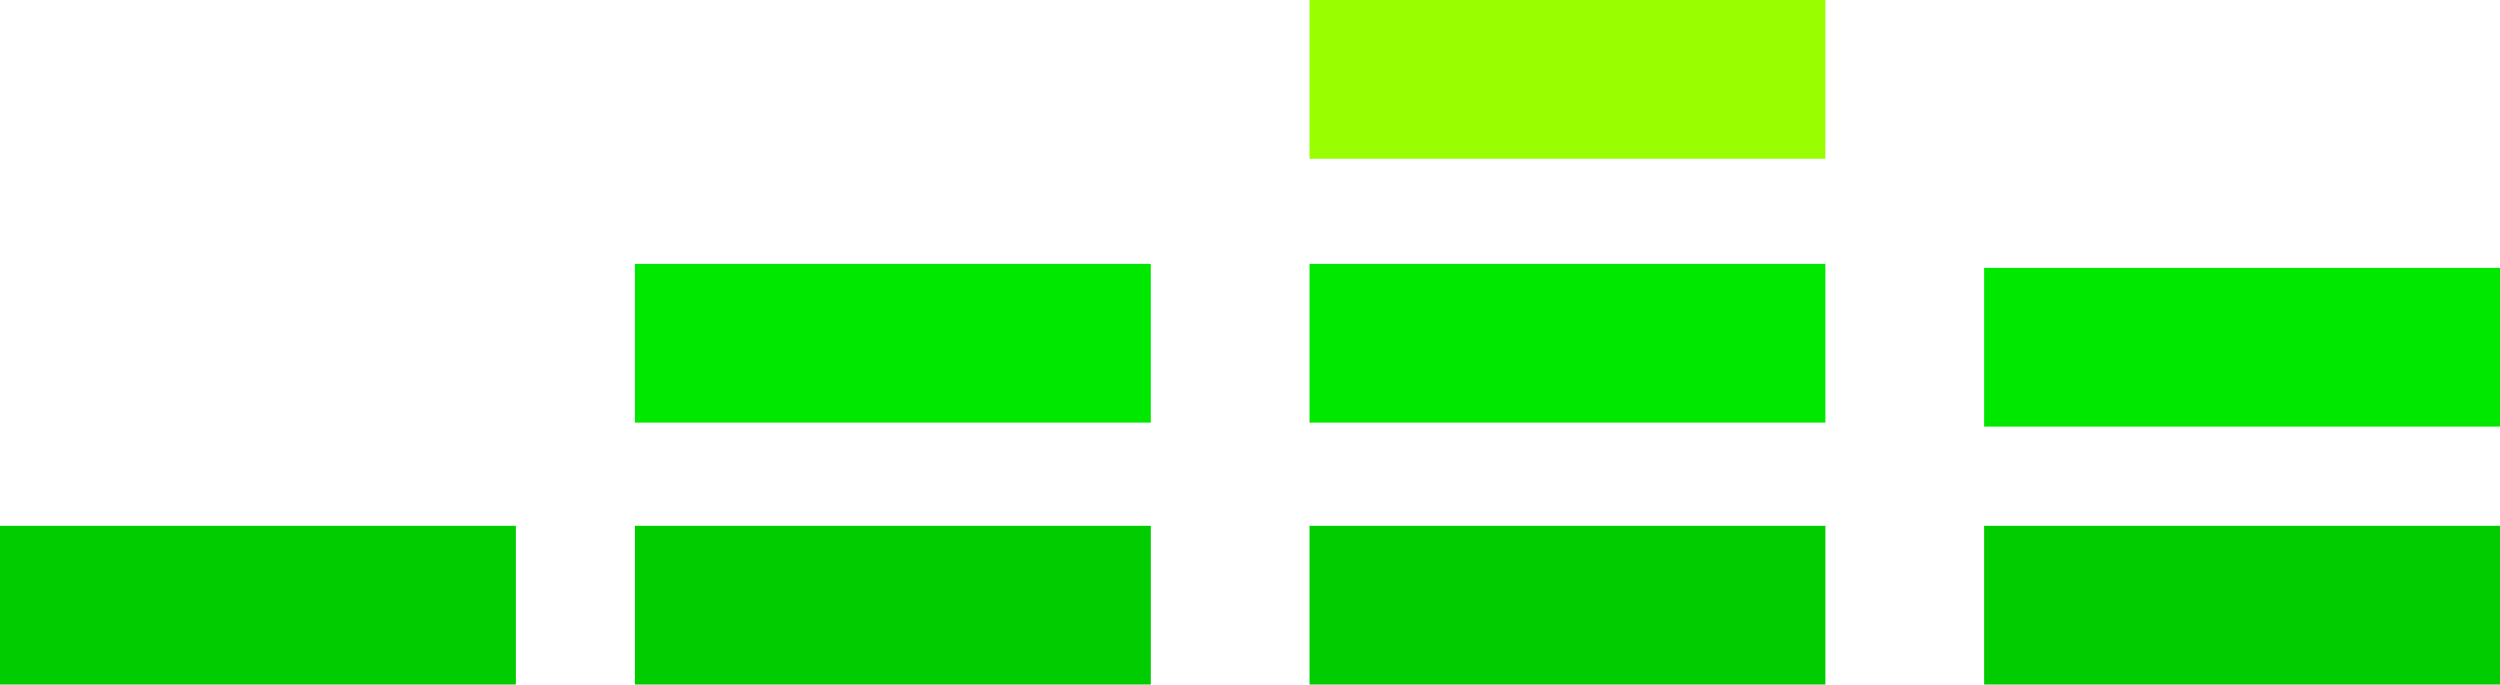 <?xml version="1.0" encoding="UTF-8" standalone="no"?>
<svg xmlns:xlink="http://www.w3.org/1999/xlink" height="17.25px" width="63.0px" xmlns="http://www.w3.org/2000/svg">
  <g transform="matrix(1.0, 0.0, 0.0, 1.0, 31.5, -4.7)">
    <path d="M31.5 21.95 L18.5 21.95 18.5 17.95 31.5 17.95 31.5 21.95 M1.5 17.95 L14.5 17.95 14.5 21.95 1.5 21.95 1.5 17.95 M-18.5 21.95 L-31.5 21.95 -31.5 17.95 -18.5 17.95 -18.5 21.95 M-15.5 17.95 L-2.5 17.95 -2.5 21.95 -15.5 21.95 -15.5 17.95" fill="#00cc00" fill-rule="evenodd" stroke="none"/>
    <path d="M31.5 15.45 L18.5 15.45 18.5 11.45 31.5 11.45 31.5 15.45 M14.5 11.35 L14.5 15.35 1.5 15.35 1.5 11.35 14.5 11.35 M-15.5 15.35 L-15.5 11.35 -2.5 11.35 -2.5 15.35 -15.5 15.35" fill="#00e800" fill-rule="evenodd" stroke="none"/>
    <path d="M14.5 8.7 L1.5 8.7 1.5 4.7 14.5 4.7 14.5 8.7" fill="#99ff00" fill-rule="evenodd" stroke="none"/>
  </g>
</svg>
